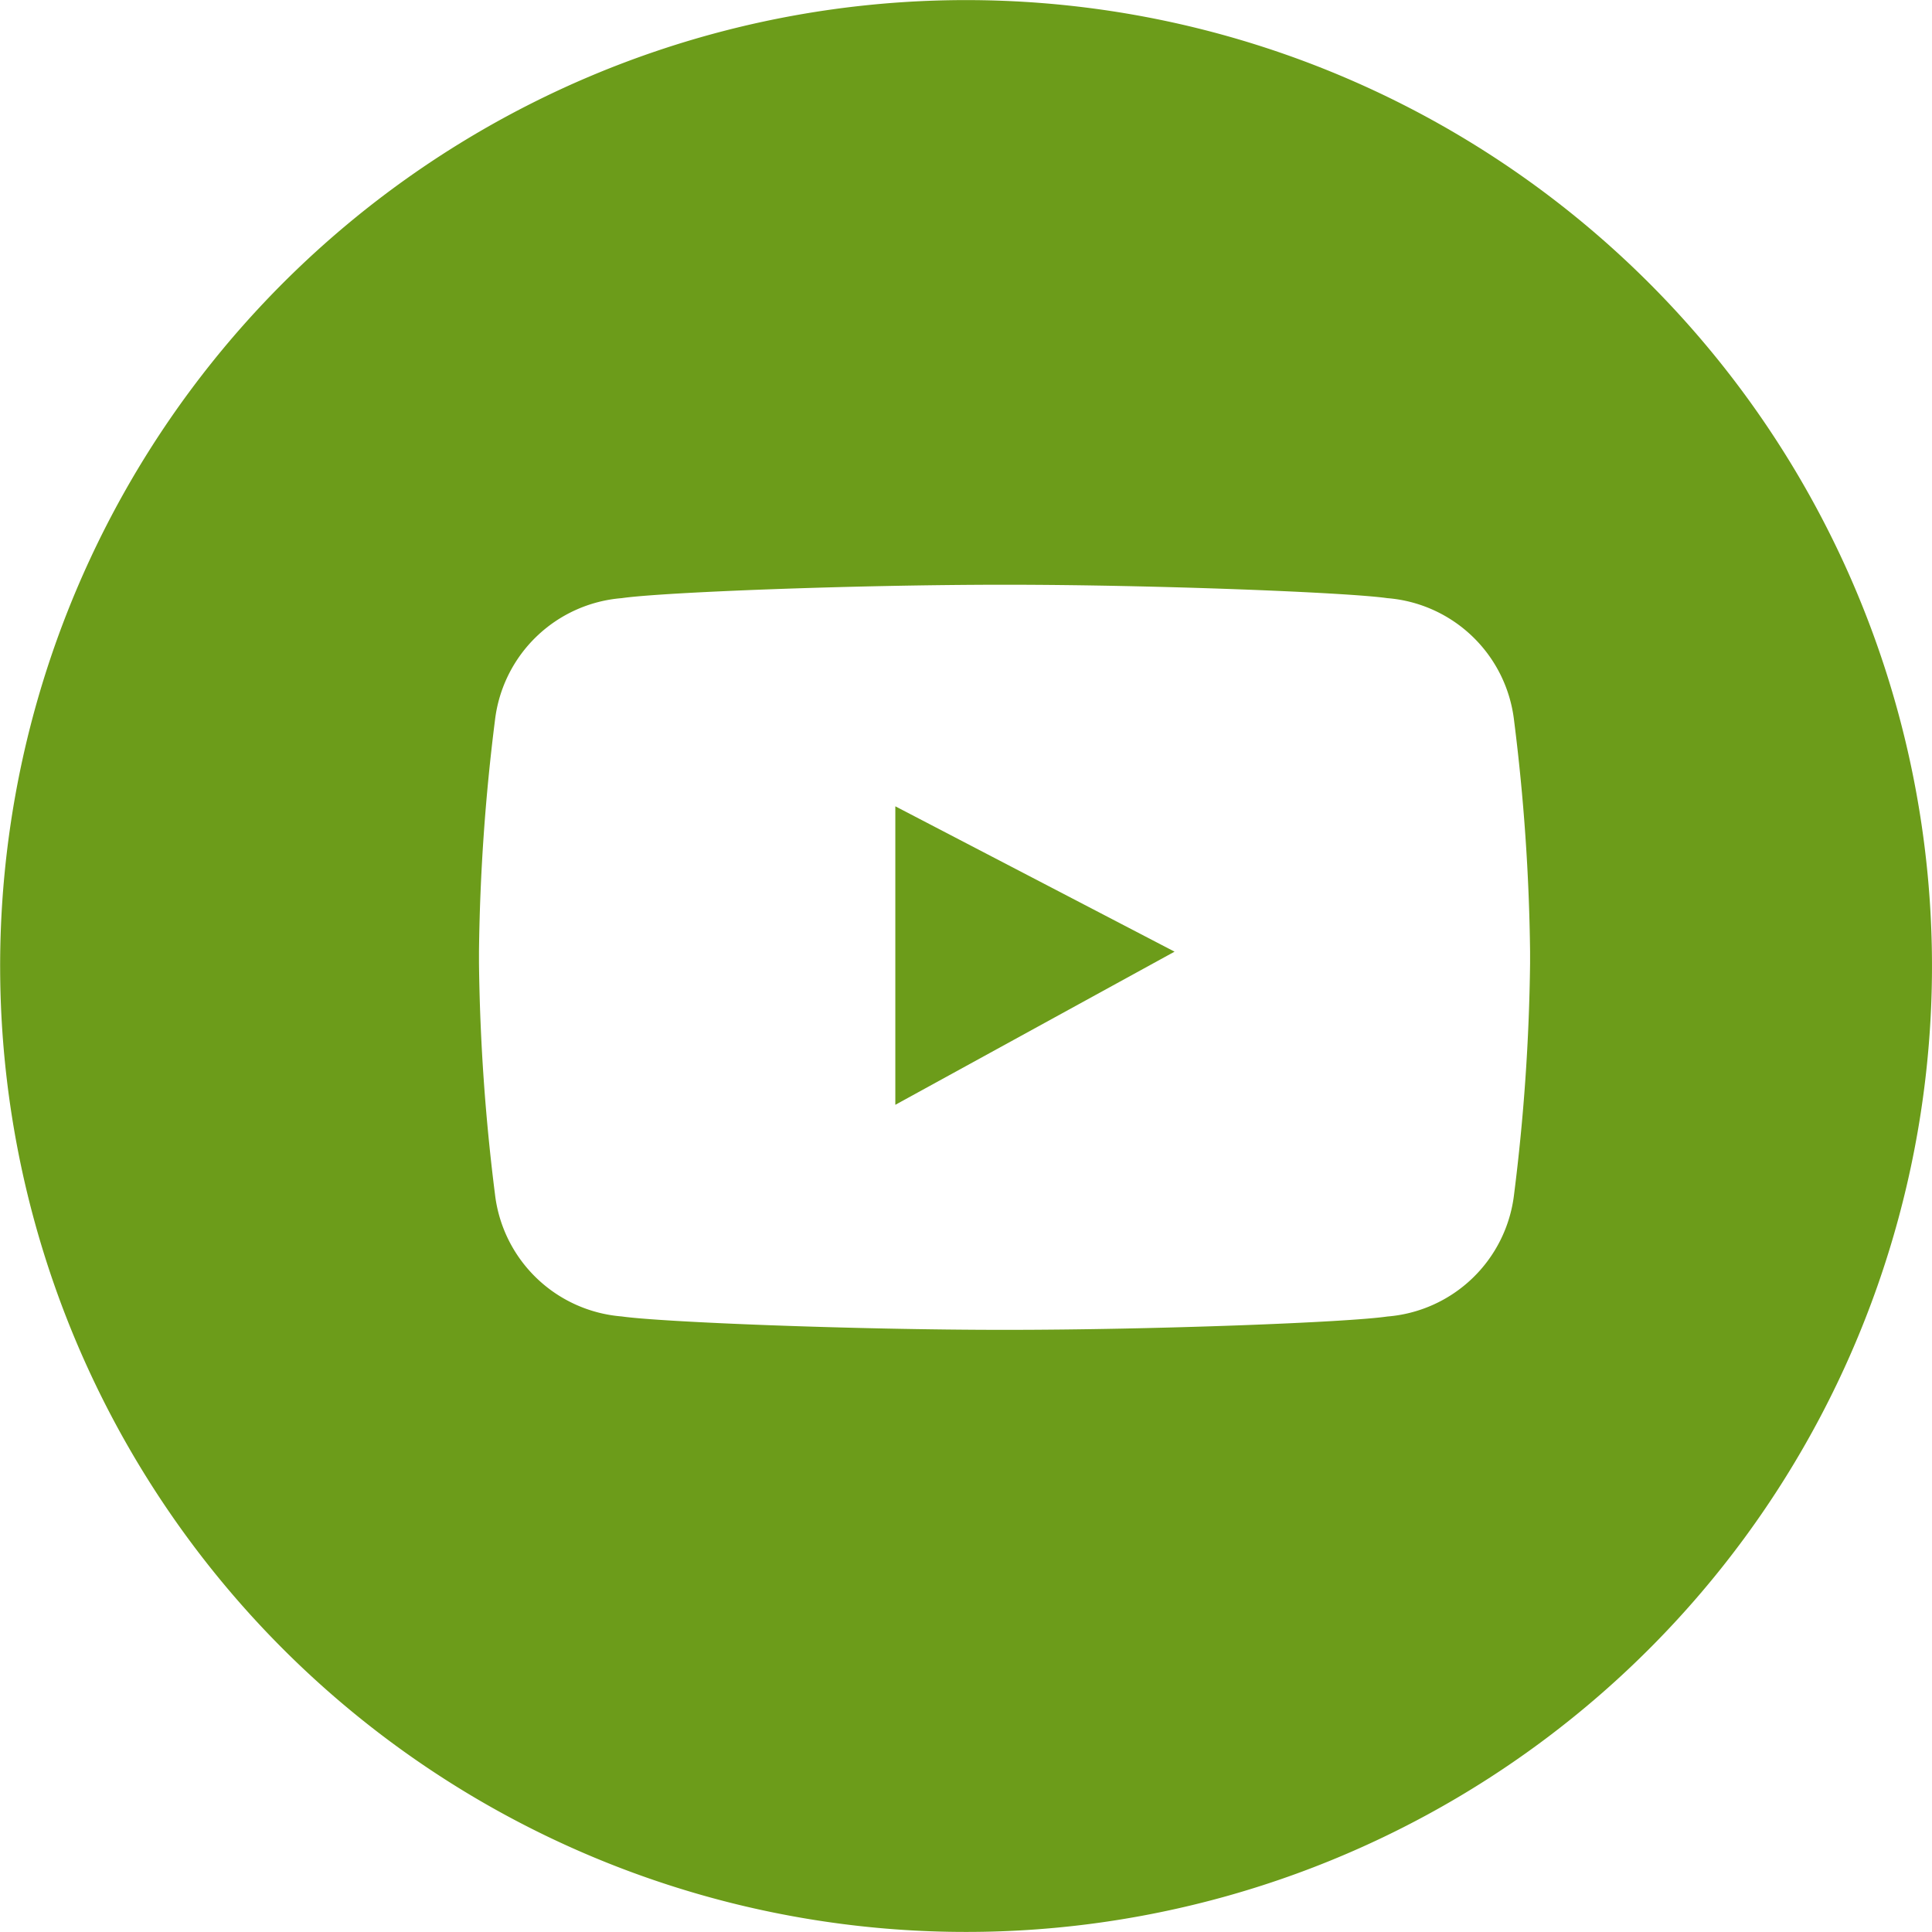 <svg xmlns="http://www.w3.org/2000/svg" xmlns:xlink="http://www.w3.org/1999/xlink" width="25.068" height="25.068" viewBox="0 0 25.068 25.068">
  <defs>
    <clipPath id="clip-path">
      <rect id="Rectangle_52" data-name="Rectangle 52" width="25.068" height="25.068" fill="#6c9c1a"/>
    </clipPath>
  </defs>
  <g id="Group_31" data-name="Group 31" transform="translate(0 0)">
    <path id="Path_1055" data-name="Path 1055" d="M35.66,35.987,39.283,34,35.66,32.114Z" transform="translate(-24.043 -21.652)" fill="#6c9c1a"/>
    <g id="Group_30" data-name="Group 30" transform="translate(0 0)">
      <g id="Group_29" data-name="Group 29" clip-path="url(#clip-path)">
        <path id="Path_1056" data-name="Path 1056" d="M13.079.013A12.533,12.533,0,1,0,25.056,13.08,12.534,12.534,0,0,0,13.079.013M19.853,12.5a26.274,26.274,0,0,1-.208,3A1.8,1.8,0,0,1,18,17.082c-.517.076-2.994.173-4.963.173h0c-1.97,0-4.453-.1-4.97-.174A1.8,1.8,0,0,1,6.423,15.5a26.265,26.265,0,0,1-.208-3v-.16a26.26,26.26,0,0,1,.208-3A1.8,1.8,0,0,1,8.067,7.761c.517-.076,3-.174,4.97-.174h0c1.969,0,4.447.1,4.963.174a1.8,1.8,0,0,1,1.645,1.585,26.269,26.269,0,0,1,.208,3Z" transform="translate(0 0)" fill="#6c9c1a"/>
      </g>
    </g>
  </g>
</svg>
